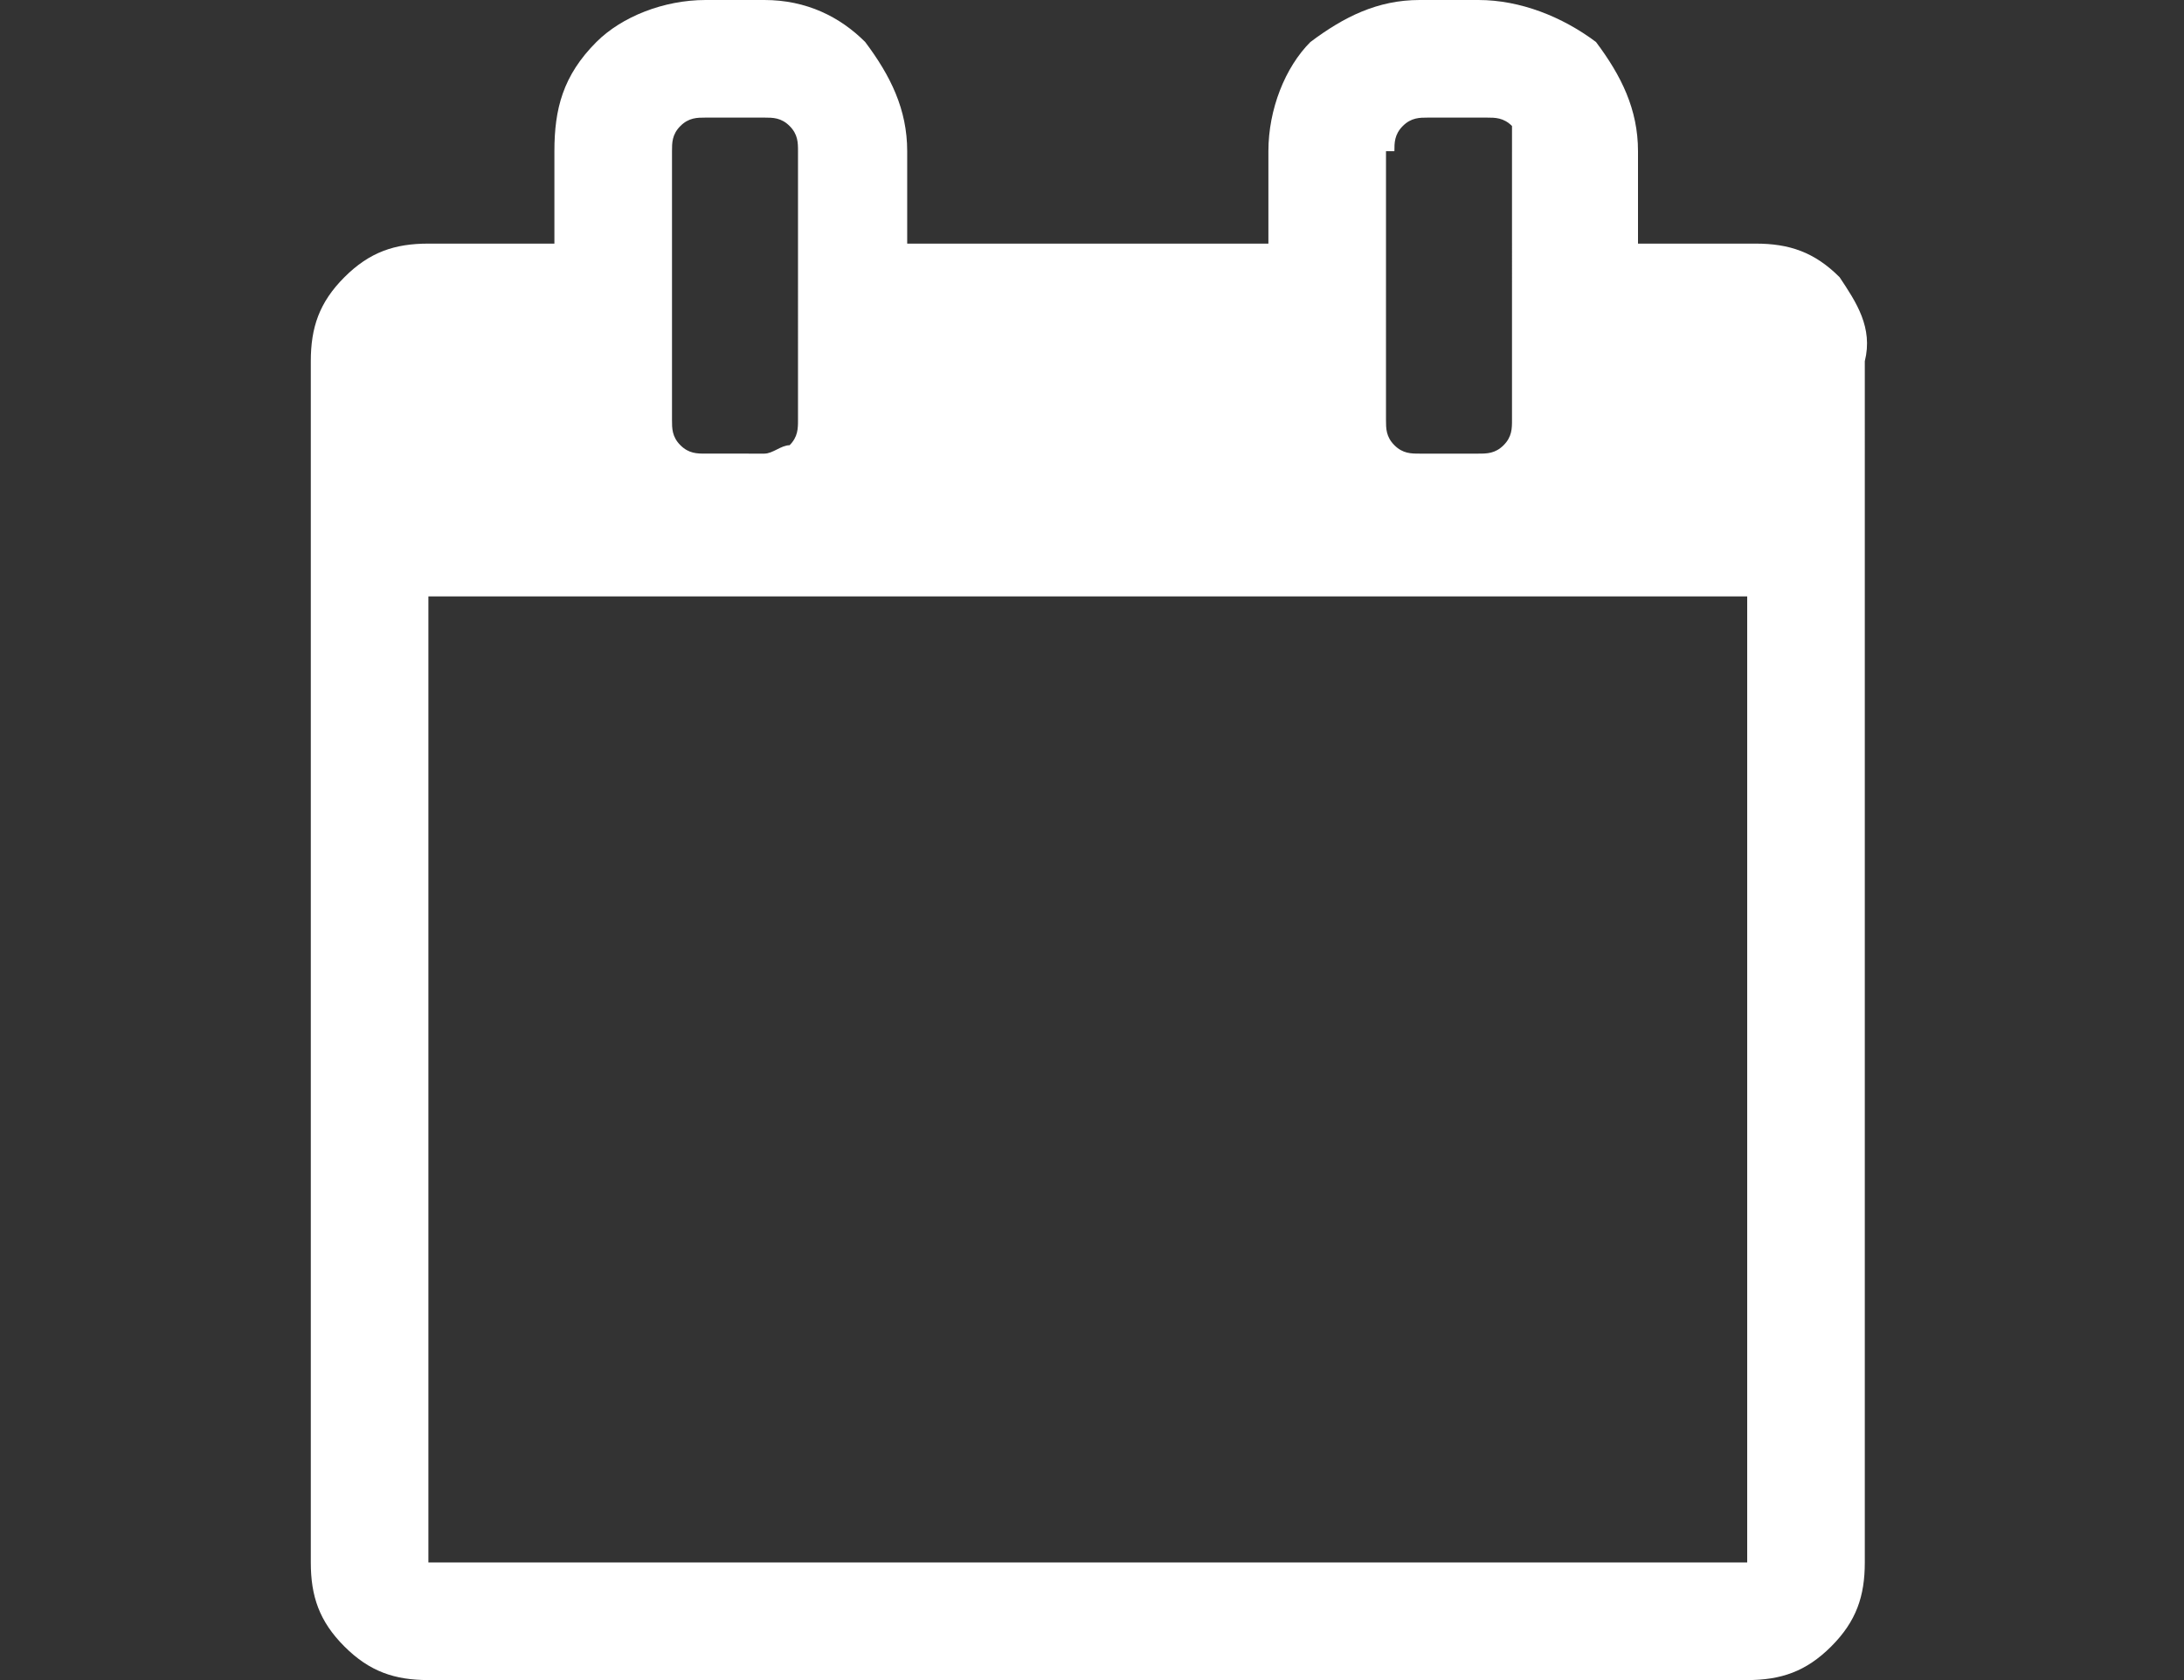 <?xml version="1.0" encoding="utf-8"?>
<!-- Generator: Adobe Illustrator 19.1.0, SVG Export Plug-In . SVG Version: 6.00 Build 0)  -->
<svg version="1.1" id="Lager_1" xmlns="http://www.w3.org/2000/svg" xmlns:xlink="http://www.w3.org/1999/xlink" x="0px" y="0px"
	 width="26px" height="20px" viewBox="0 0 26 20" style="enable-background:new 0 0 26 20;" xml:space="preserve">
<rect x="0" y="0" width="26" height="20" fill="#333333" stroke="none"/>
<style type="text/css">
	.st0{fill:#FFFFFF;}
</style>
<g>
	<path class="st0" d="M21.9,3.3c-0.3-0.3-0.6-0.4-1-0.4h-1.4V1.8c0-0.5-0.2-0.9-0.5-1.3C18.6,0.2,18.1,0,17.6,0h-0.7
		c-0.5,0-0.9,0.2-1.3,0.5c-0.3,0.3-0.5,0.8-0.5,1.3v1.1h-4.3V1.8c0-0.5-0.2-0.9-0.5-1.3C10,0.2,9.6,0,9.1,0H8.4
		c-0.5,0-1,0.2-1.3,0.5C6.7,0.9,6.6,1.3,6.6,1.8v1.1H5.1c-0.4,0-0.7,0.1-1,0.4s-0.4,0.6-0.4,1v14.3c0,0.4,0.1,0.7,0.4,1
		s0.6,0.4,1,0.4h15.7c0.4,0,0.7-0.1,1-0.4s0.4-0.6,0.4-1V4.3C22.3,3.9,22.1,3.6,21.9,3.3L21.9,3.3z M16.6,1.8c0-0.1,0-0.2,0.1-0.3
		c0.1-0.1,0.2-0.1,0.3-0.1h0.7c0.1,0,0.2,0,0.3,0.1c0,0.1,0,0.2,0,0.3V5c0,0.1,0,0.2-0.1,0.3c-0.1,0.1-0.2,0.1-0.3,0.1h-0.7
		c-0.1,0-0.2,0-0.3-0.1c-0.1-0.1-0.1-0.2-0.1-0.3V1.8H16.6z M8,1.8c0-0.1,0-0.2,0.1-0.3c0.1-0.1,0.2-0.1,0.3-0.1h0.7
		c0.1,0,0.2,0,0.3,0.1s0.1,0.2,0.1,0.3V5c0,0.1,0,0.2-0.1,0.3c-0.1,0-0.2,0.1-0.3,0.1H8.4c-0.1,0-0.2,0-0.3-0.1C8,5.2,8,5.1,8,5V1.8
		z M20.9,18.6H5.1V7.1h15.7v11.5H20.9z"/>
</g>
</svg>
